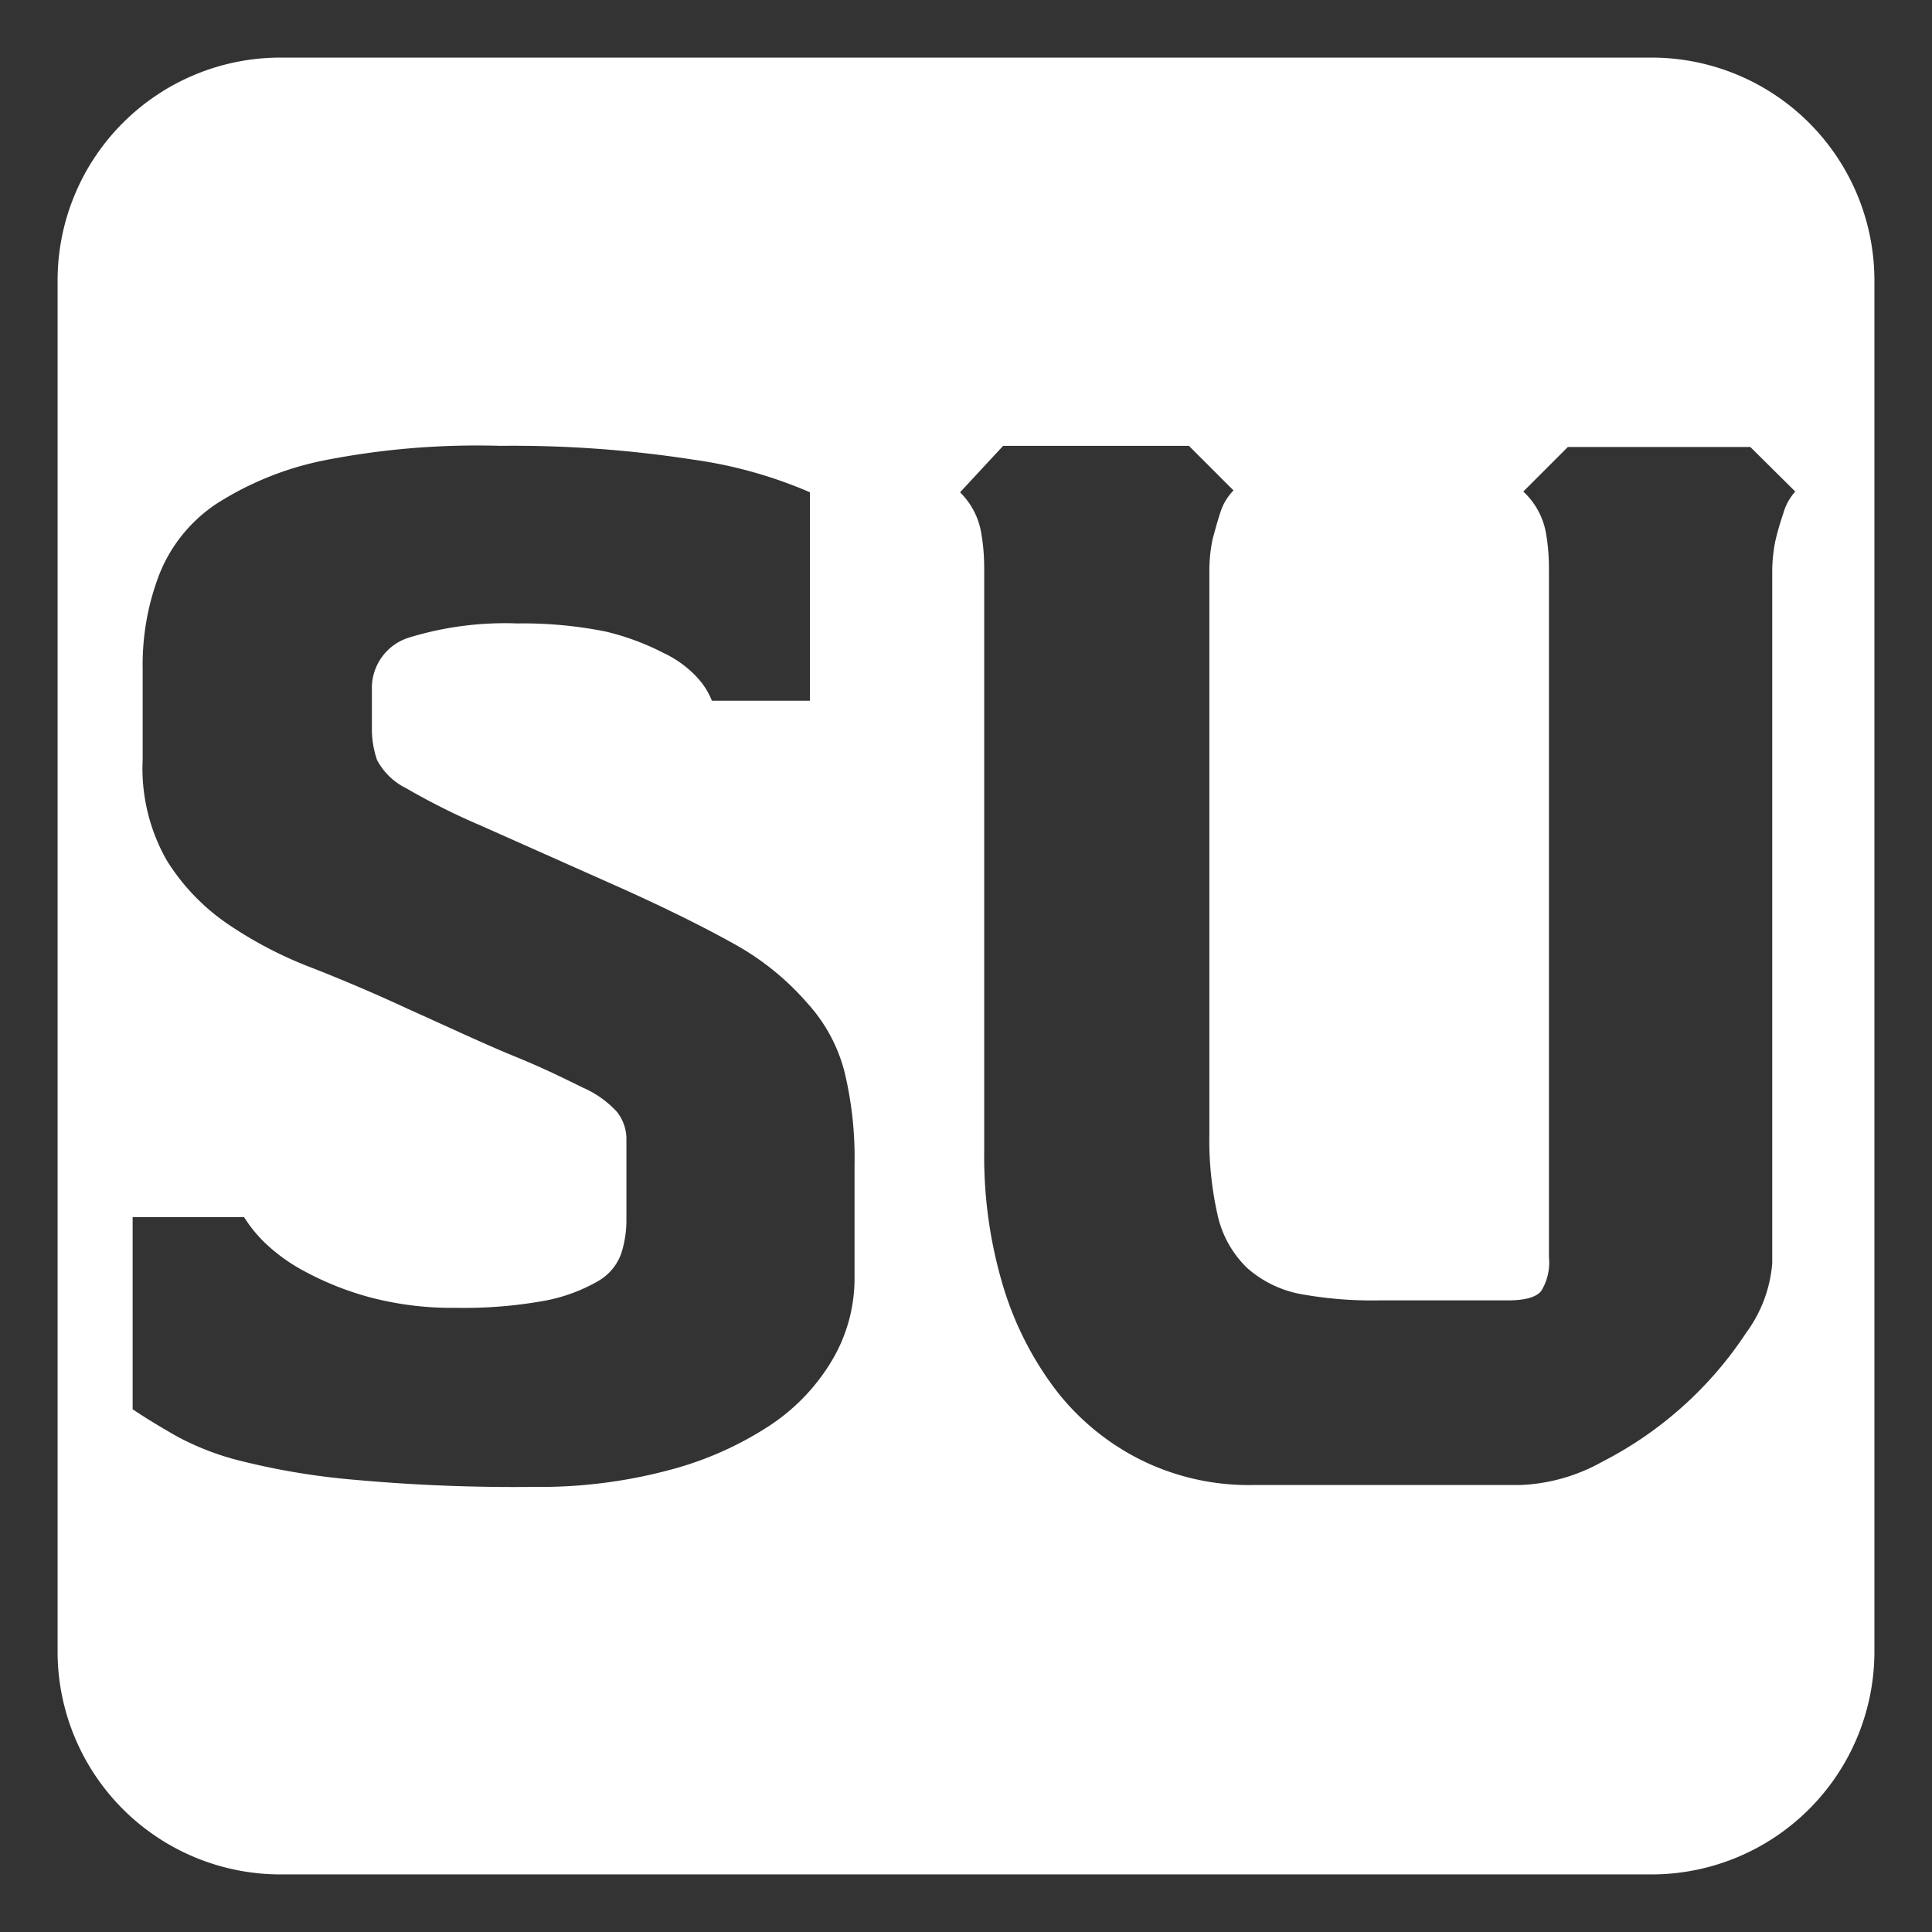 <svg xmlns="http://www.w3.org/2000/svg" viewBox="0 0 52 52"><rect x="0" y="0" width="52" height="52" fill="#333333" stroke="none"/><defs><style>.cls-1{fill:#fff;}</style></defs><g id="Layer_4" data-name="Layer 4"><path class="cls-1" d="M44.45,1.55H7.55a6,6,0,0,0-6,6v36.9a6,6,0,0,0,6,6h36.9a6,6,0,0,0,6-6V7.55A6,6,0,0,0,44.45,1.55ZM23,34.38a4.32,4.32,0,0,1-.58,2.19,5.41,5.41,0,0,1-1.69,1.79A9.15,9.15,0,0,1,18,39.57a13.48,13.48,0,0,1-3.64.45,47.45,47.45,0,0,1-4.8-.19,19.27,19.27,0,0,1-3-.49,7.33,7.33,0,0,1-1.78-.67c-.44-.25-.84-.49-1.21-.74V32.76h3a3.65,3.65,0,0,0,.56.69,4.8,4.8,0,0,0,1.11.79,8.15,8.15,0,0,0,1.69.67,8.6,8.6,0,0,0,2.34.29,12.1,12.1,0,0,0,2.44-.2,4.55,4.55,0,0,0,1.39-.52,1.4,1.4,0,0,0,.62-.74,2.94,2.94,0,0,0,.14-.91V30.68a1.17,1.17,0,0,0-.26-.76,2.72,2.72,0,0,0-.92-.65c-.45-.22-1-.5-1.81-.83s-1.72-.76-2.9-1.29q-1.25-.58-2.52-1.08a11,11,0,0,1-2.29-1.18,5.74,5.74,0,0,1-1.67-1.73,5,5,0,0,1-.65-2.72V18a6.77,6.77,0,0,1,.44-2.52,4.09,4.09,0,0,1,1.53-1.91,8.45,8.45,0,0,1,2.92-1.18A21.25,21.25,0,0,1,13.46,12a31.65,31.65,0,0,1,5.19.37,12.1,12.1,0,0,1,3.15.88v5.61H19.16a2,2,0,0,0-.39-.62,2.91,2.91,0,0,0-.9-.66A6.85,6.85,0,0,0,16.31,17a11.21,11.21,0,0,0-2.38-.22,8.81,8.81,0,0,0-2.92.38,1.42,1.42,0,0,0-1,1.41v1a2.56,2.56,0,0,0,.14.89,1.79,1.79,0,0,0,.79.76,18.41,18.41,0,0,0,2,1l3.75,1.67c1.27.57,2.31,1.09,3.13,1.55A7.24,7.24,0,0,1,21.73,27a4.34,4.34,0,0,1,1,1.85A9.82,9.82,0,0,1,23,31.34ZM48,13.81c-.08.24-.15.47-.21.72a4.17,4.17,0,0,0-.09.88V34A3.64,3.64,0,0,1,47,35.87a10.19,10.19,0,0,1-3.87,3.47,4.89,4.89,0,0,1-2.23.63H33.72a6.56,6.56,0,0,1-3-.67,6.63,6.63,0,0,1-2.28-1.86A8.81,8.81,0,0,1,27,34.62,12.12,12.12,0,0,1,26.49,31V15.41c0-.24,0-.58-.07-1a2,2,0,0,0-.58-1.16L27,12H32l1.2,1.2a1.48,1.48,0,0,0-.35.58c-.08.24-.14.47-.21.72a4.17,4.17,0,0,0-.09.88V30.52a9.17,9.17,0,0,0,.23,2.22,2.83,2.83,0,0,0,.79,1.39,3,3,0,0,0,1.44.7A10.71,10.71,0,0,0,37.1,35h3.47c.47,0,.77-.08.91-.25a1.46,1.46,0,0,0,.21-.91V15.41c0-.24,0-.58-.07-1A2,2,0,0,0,41,13.23l1.2-1.2h4.91l1.21,1.2A1.48,1.48,0,0,0,48,13.81Z"/></g></svg>